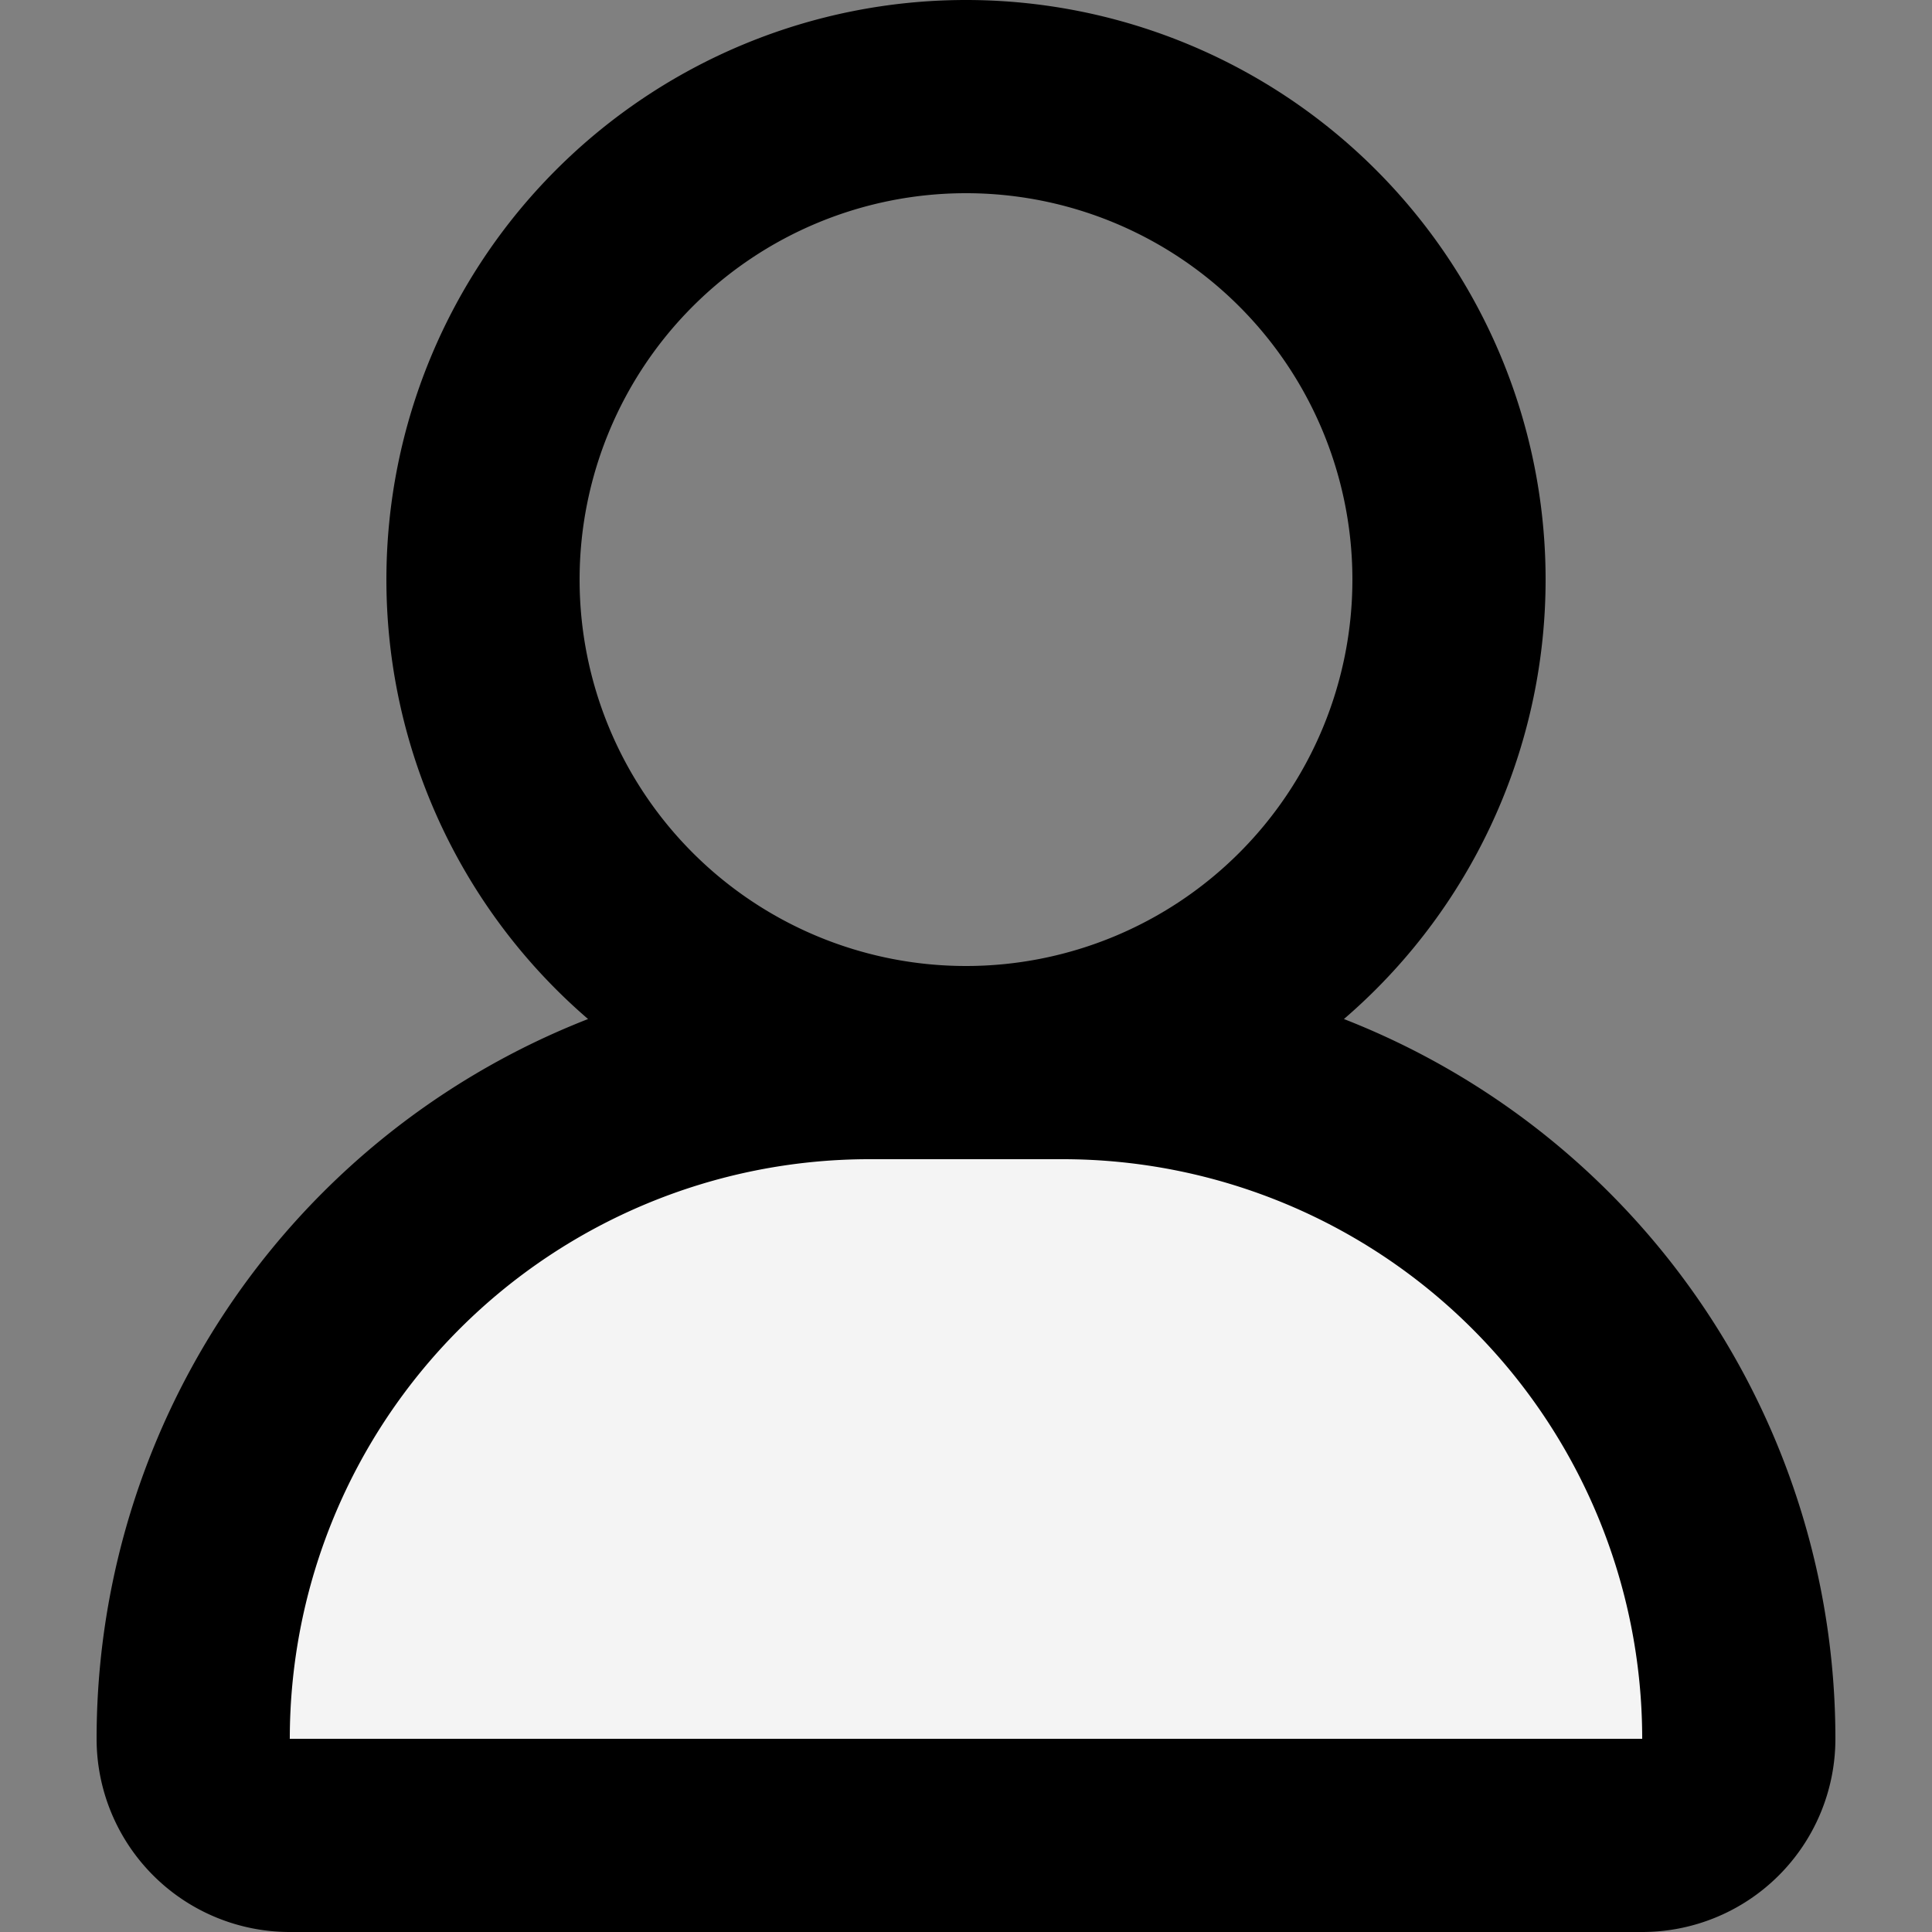 <?xml version="1.0" encoding="utf-8"?>

<!-- Uploaded to: SVG Repo, www.svgrepo.com, Generator: SVG Repo Mixer Tools -->
<svg width="800px" height="800px" viewBox="-1 0 20 20" xmlns="http://www.w3.org/2000/svg">
  <rect x="-1" y="0" width="20" height="20" fill="#808080" stroke="none"/>
  <g id="user-6" transform="translate(-3 -2)">
    <path id="secondary" fill="#f4f4f4" d="M11,13h2a7,7,0,0,1,7,7h0a1,1,0,0,1-1,1H5a1,1,0,0,1-1-1H4a7,7,0,0,1,7-7Z"/>
    <path id="primary" d="M20,20h0a1,1,0,0,1-1,1H5a1,1,0,0,1-1-1H4a7,7,0,0,1,7-7h2A7,7,0,0,1,20,20ZM12,3a5,5,0,1,0,5,5A5,5,0,0,0,12,3Z" fill="none" stroke="#000000" stroke-linecap="round" stroke-linejoin="round" stroke-width="2"/>
  </g>
</svg>
